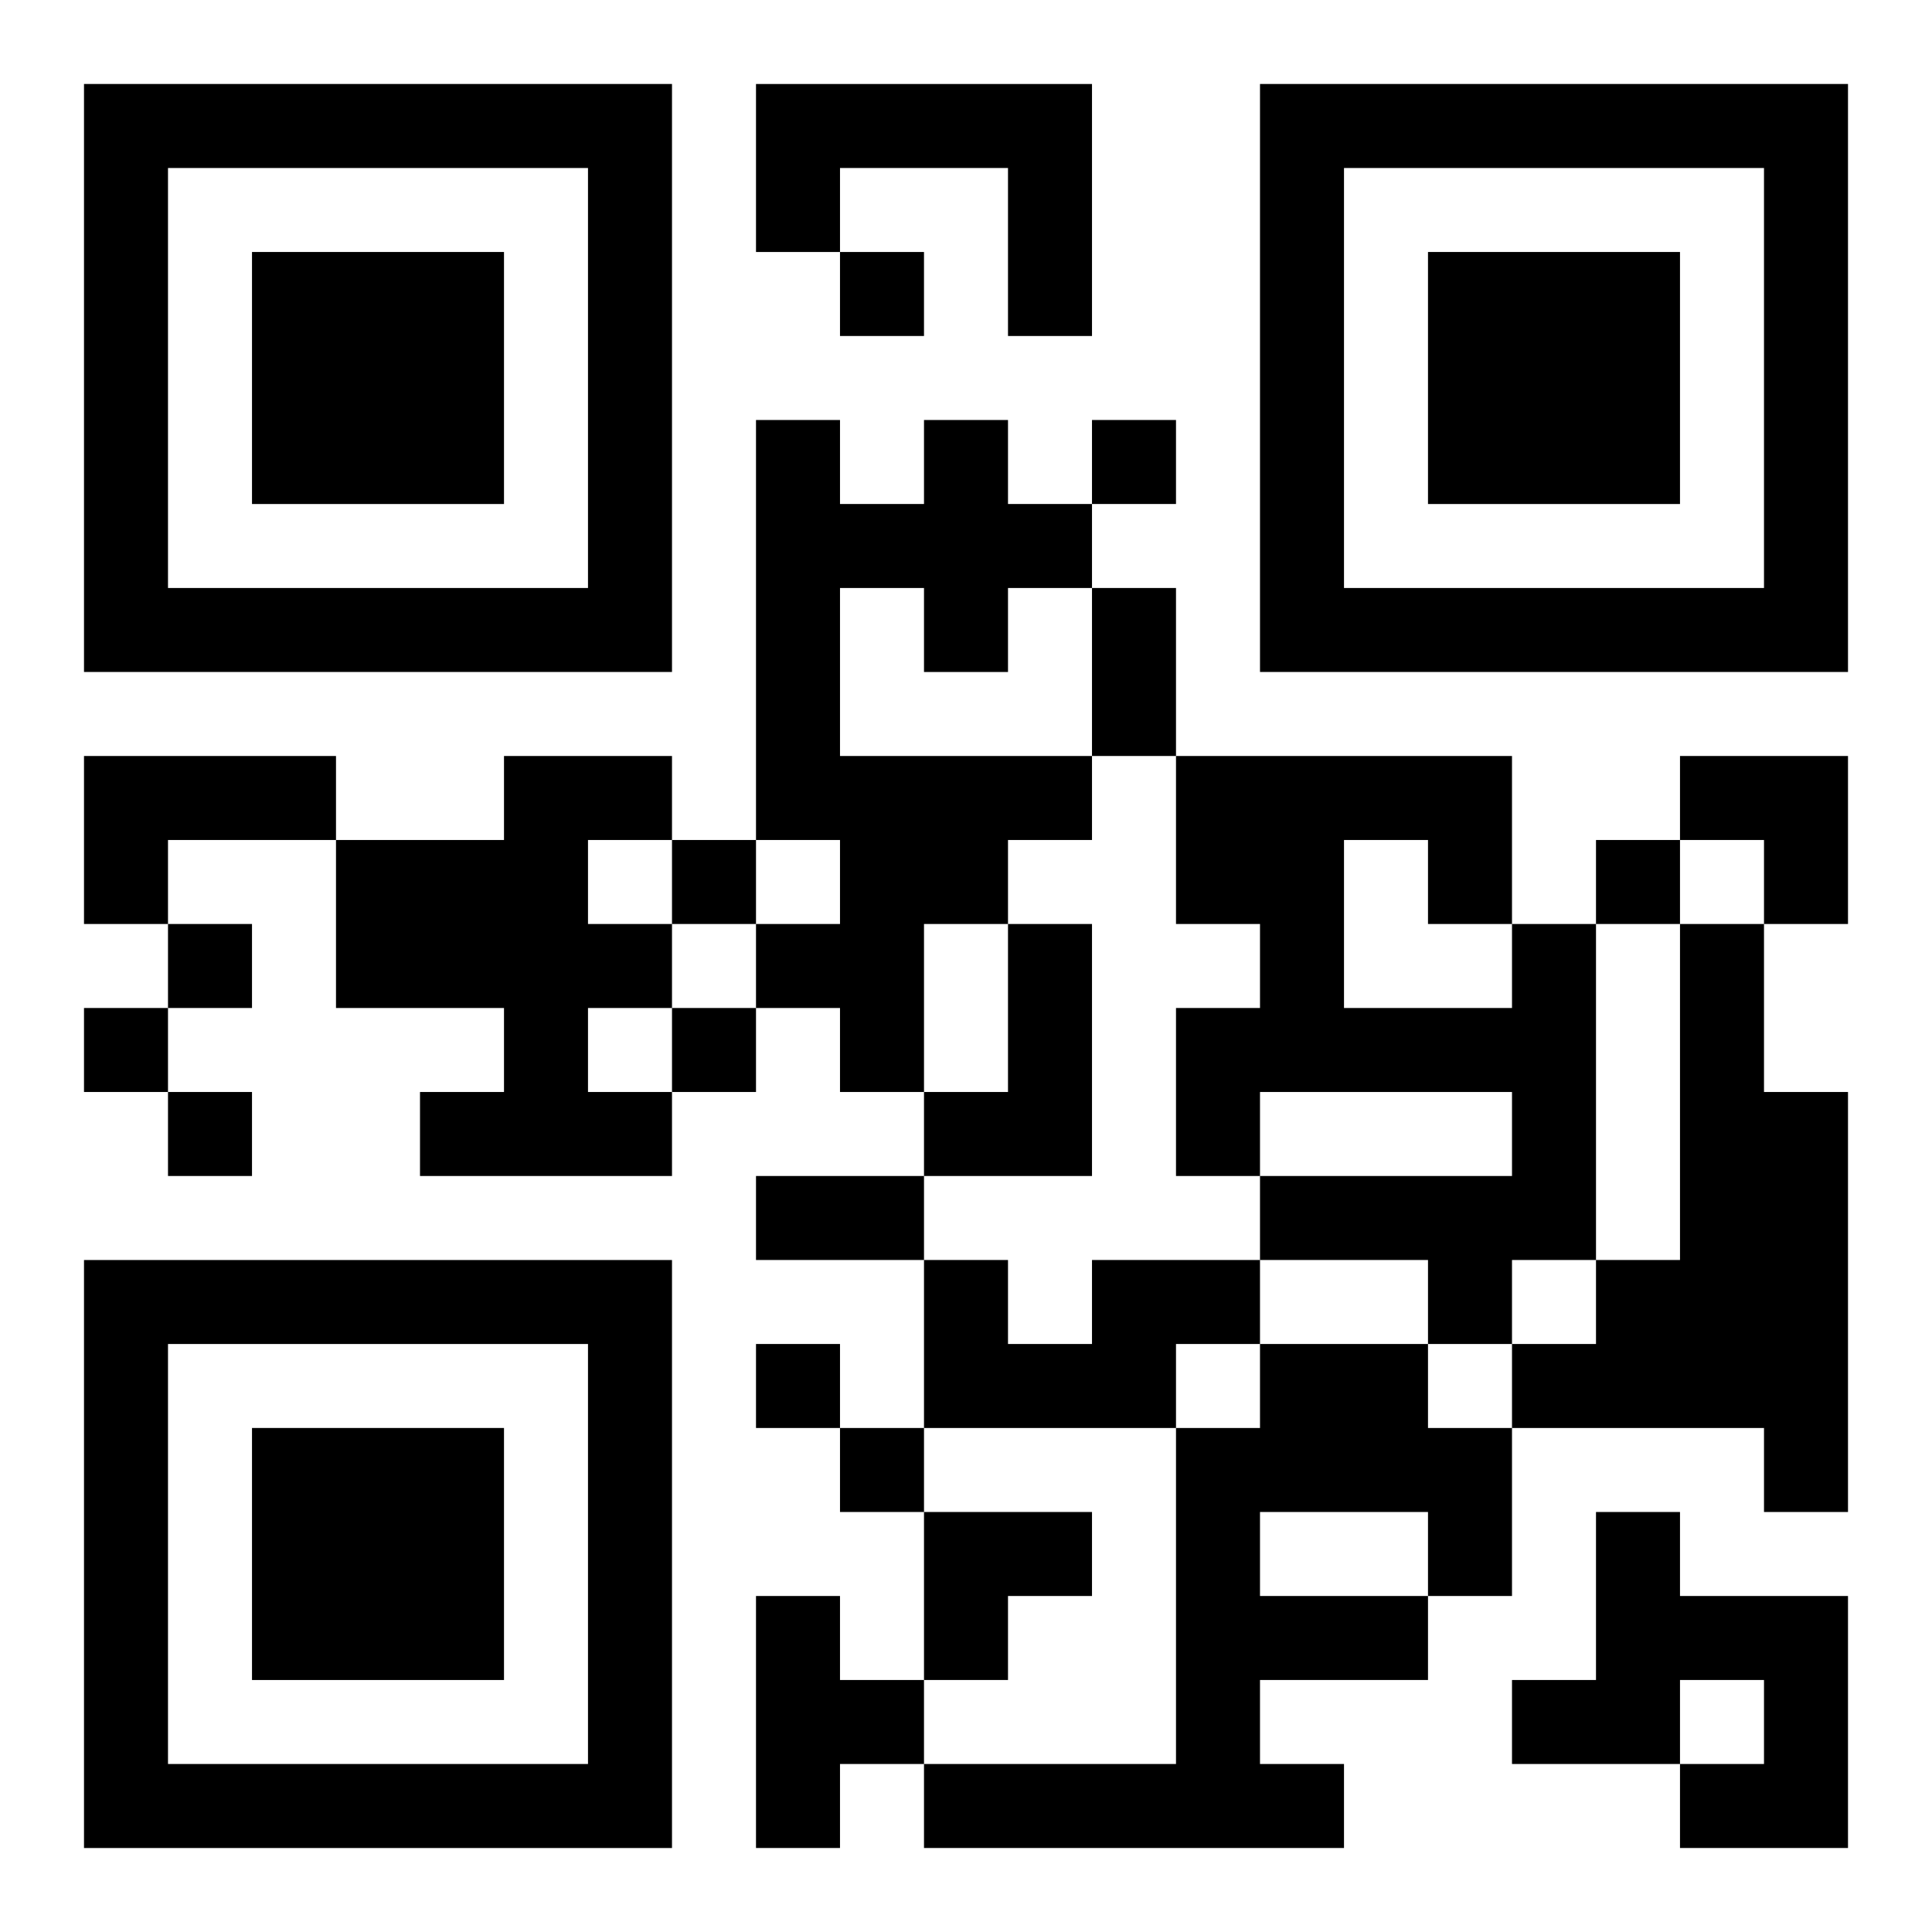 <?xml version="1.0" encoding="UTF-8"?>
<svg width="250" height="250" baseProfile="full" version="1.1" viewBox="-1 -1 23 23" xmlns="http://www.w3.org/2000/svg" xmlns:xlink="http://www.w3.org/1999/xlink"><symbol id="a"><path d="m0 7v7h7v-7h-7zm1 1h5v5h-5v-5zm1 1v3h3v-3h-3z"/></symbol><use y="-7" xlink:href="#a"/><use y="7" xlink:href="#a"/><use x="14" y="-7" xlink:href="#a"/><path d="m8 0h4v3h-1v-2h-2v1h-1v-2m2 4h1v1h1v1h-1v1h-1v-1h-1v2h3v1h-1v1h-1v2h-1v-1h-1v-1h1v-1h-1v-5h1v1h1v-1m-10 4h3v1h-2v1h-1v-2m5 0h2v1h-1v1h1v1h-1v1h1v1h-3v-1h1v-1h-2v-2h2v-1m6 2h1v3h-2v-1h1v-2m6 0h1v4h-1v1h-1v-1h-2v-1h3v-1h-3v1h-1v-2h1v-1h-1v-2h4v2m-2-1v2h2v-1h-1v-1h-1m4 1h1v2h1v5h-1v-1h-3v-1h1v-1h1v-4m-7 4h2v1h-1v1h-3v-2h1v1h1v-1m2 1h2v1h1v2h-1v1h-2v1h1v1h-5v-1h3v-4h1v-1m0 2v1h2v-1h-2m4 0h1v1h2v3h-2v-1h1v-1h-1v1h-2v-1h1v-2m-10 1h1v1h1v1h-1v1h-1v-3m1-16v1h1v-1h-1m3 2v1h1v-1h-1m-5 5v1h1v-1h-1m11 0v1h1v-1h-1m-17 1v1h1v-1h-1m-1 1v1h1v-1h-1m7 0v1h1v-1h-1m-6 1v1h1v-1h-1m7 3v1h1v-1h-1m1 1v1h1v-1h-1m3-10h1v2h-1v-2m-4 7h2v1h-2v-1m11-5h2v2h-1v-1h-1zm-9 9h2v1h-1v1h-1z"/></svg>
